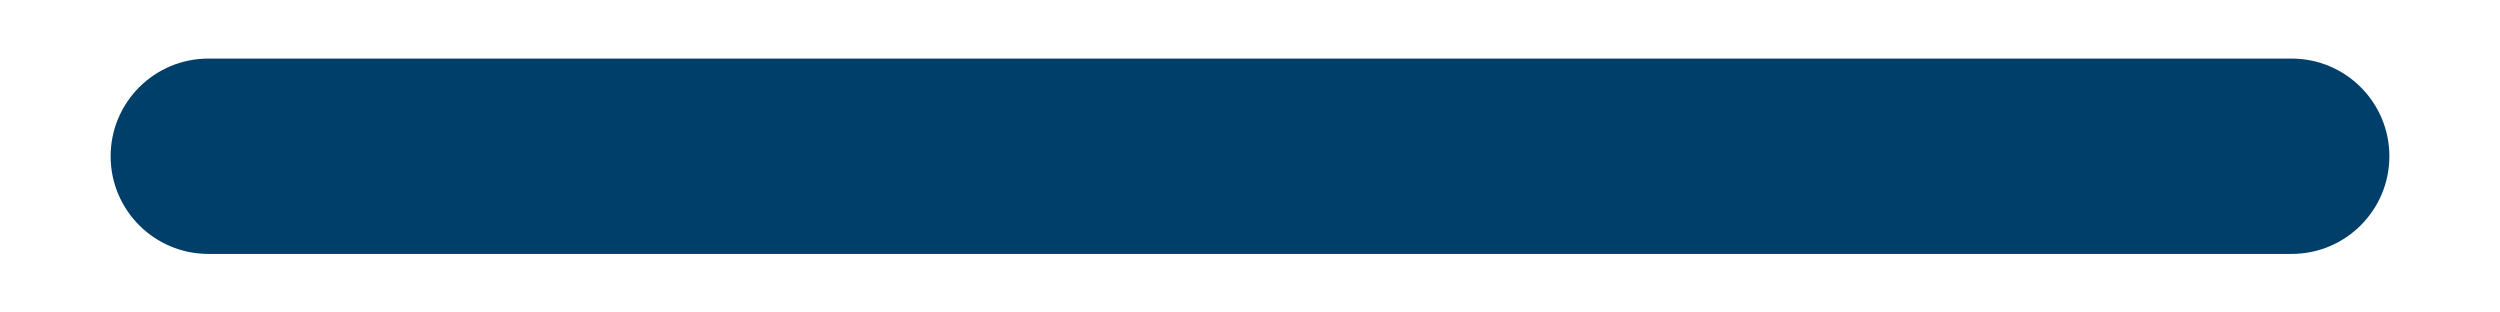 <svg width="16" height="2" viewBox="0 0 16 2" fill="none" xmlns="http://www.w3.org/2000/svg">
<path fill-rule="evenodd" clip-rule="evenodd" d="M0.708 1C0.708 0.655 0.988 0.375 1.333 0.375L14.667 0.375C15.012 0.375 15.292 0.655 15.292 1C15.292 1.345 15.012 1.625 14.667 1.625L1.333 1.625C0.988 1.625 0.708 1.345 0.708 1Z" fill="#003F6A"/>
</svg>

